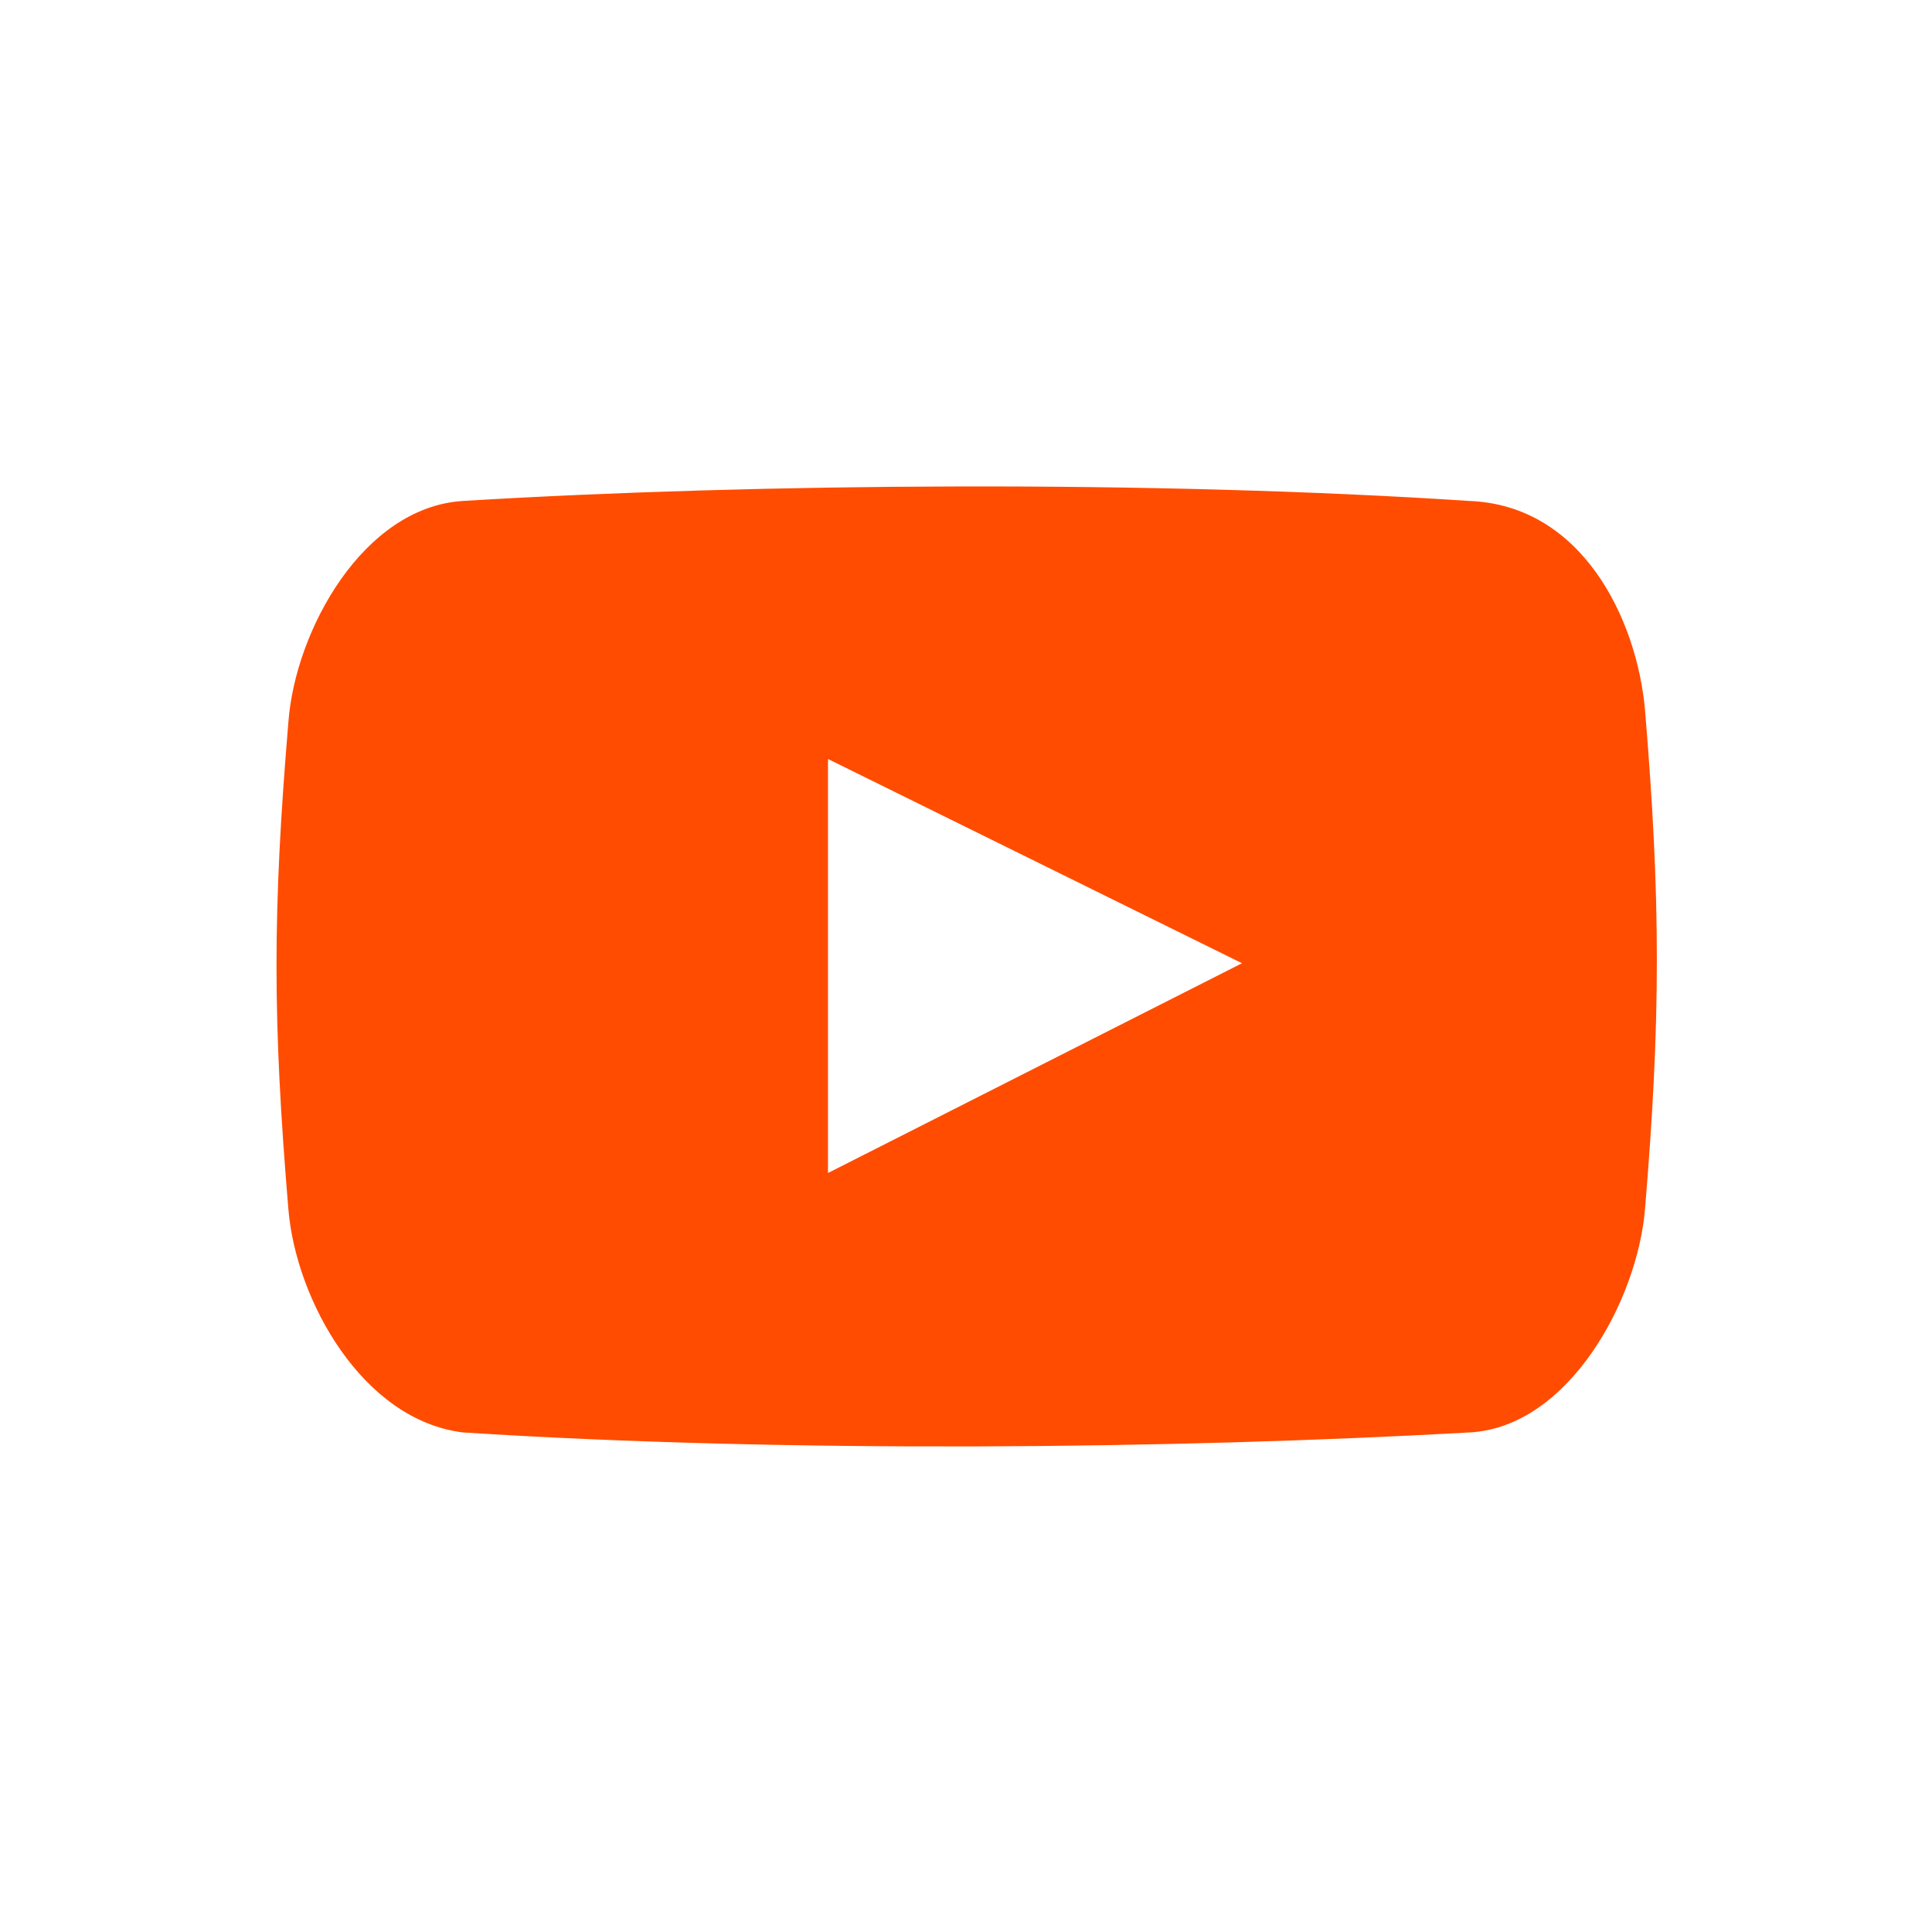 <svg fill="rgb(255, 76, 0)" viewBox="0 0 28 28" class="icon-small">
<title>Youtube</title>
<path d="M12,11l6,2.96L12,17L12,11z M21.29,7.26C16.74,6.96,11,7,6.71,7.26c-1.45,0.09-2.43,1.88-2.53,3.2 c-0.23,2.75-0.23,4.32,0,7.07c0.11,1.31,1.07,3.05,2.53,3.23c4.69,0.3,10.3,0.24,14.59,0c1.44-0.08,2.43-1.92,2.54-3.23 c0.23-2.75,0.23-4.49,0-7.25C23.72,8.97,22.93,7.32,21.29,7.26z"></path>
</svg>